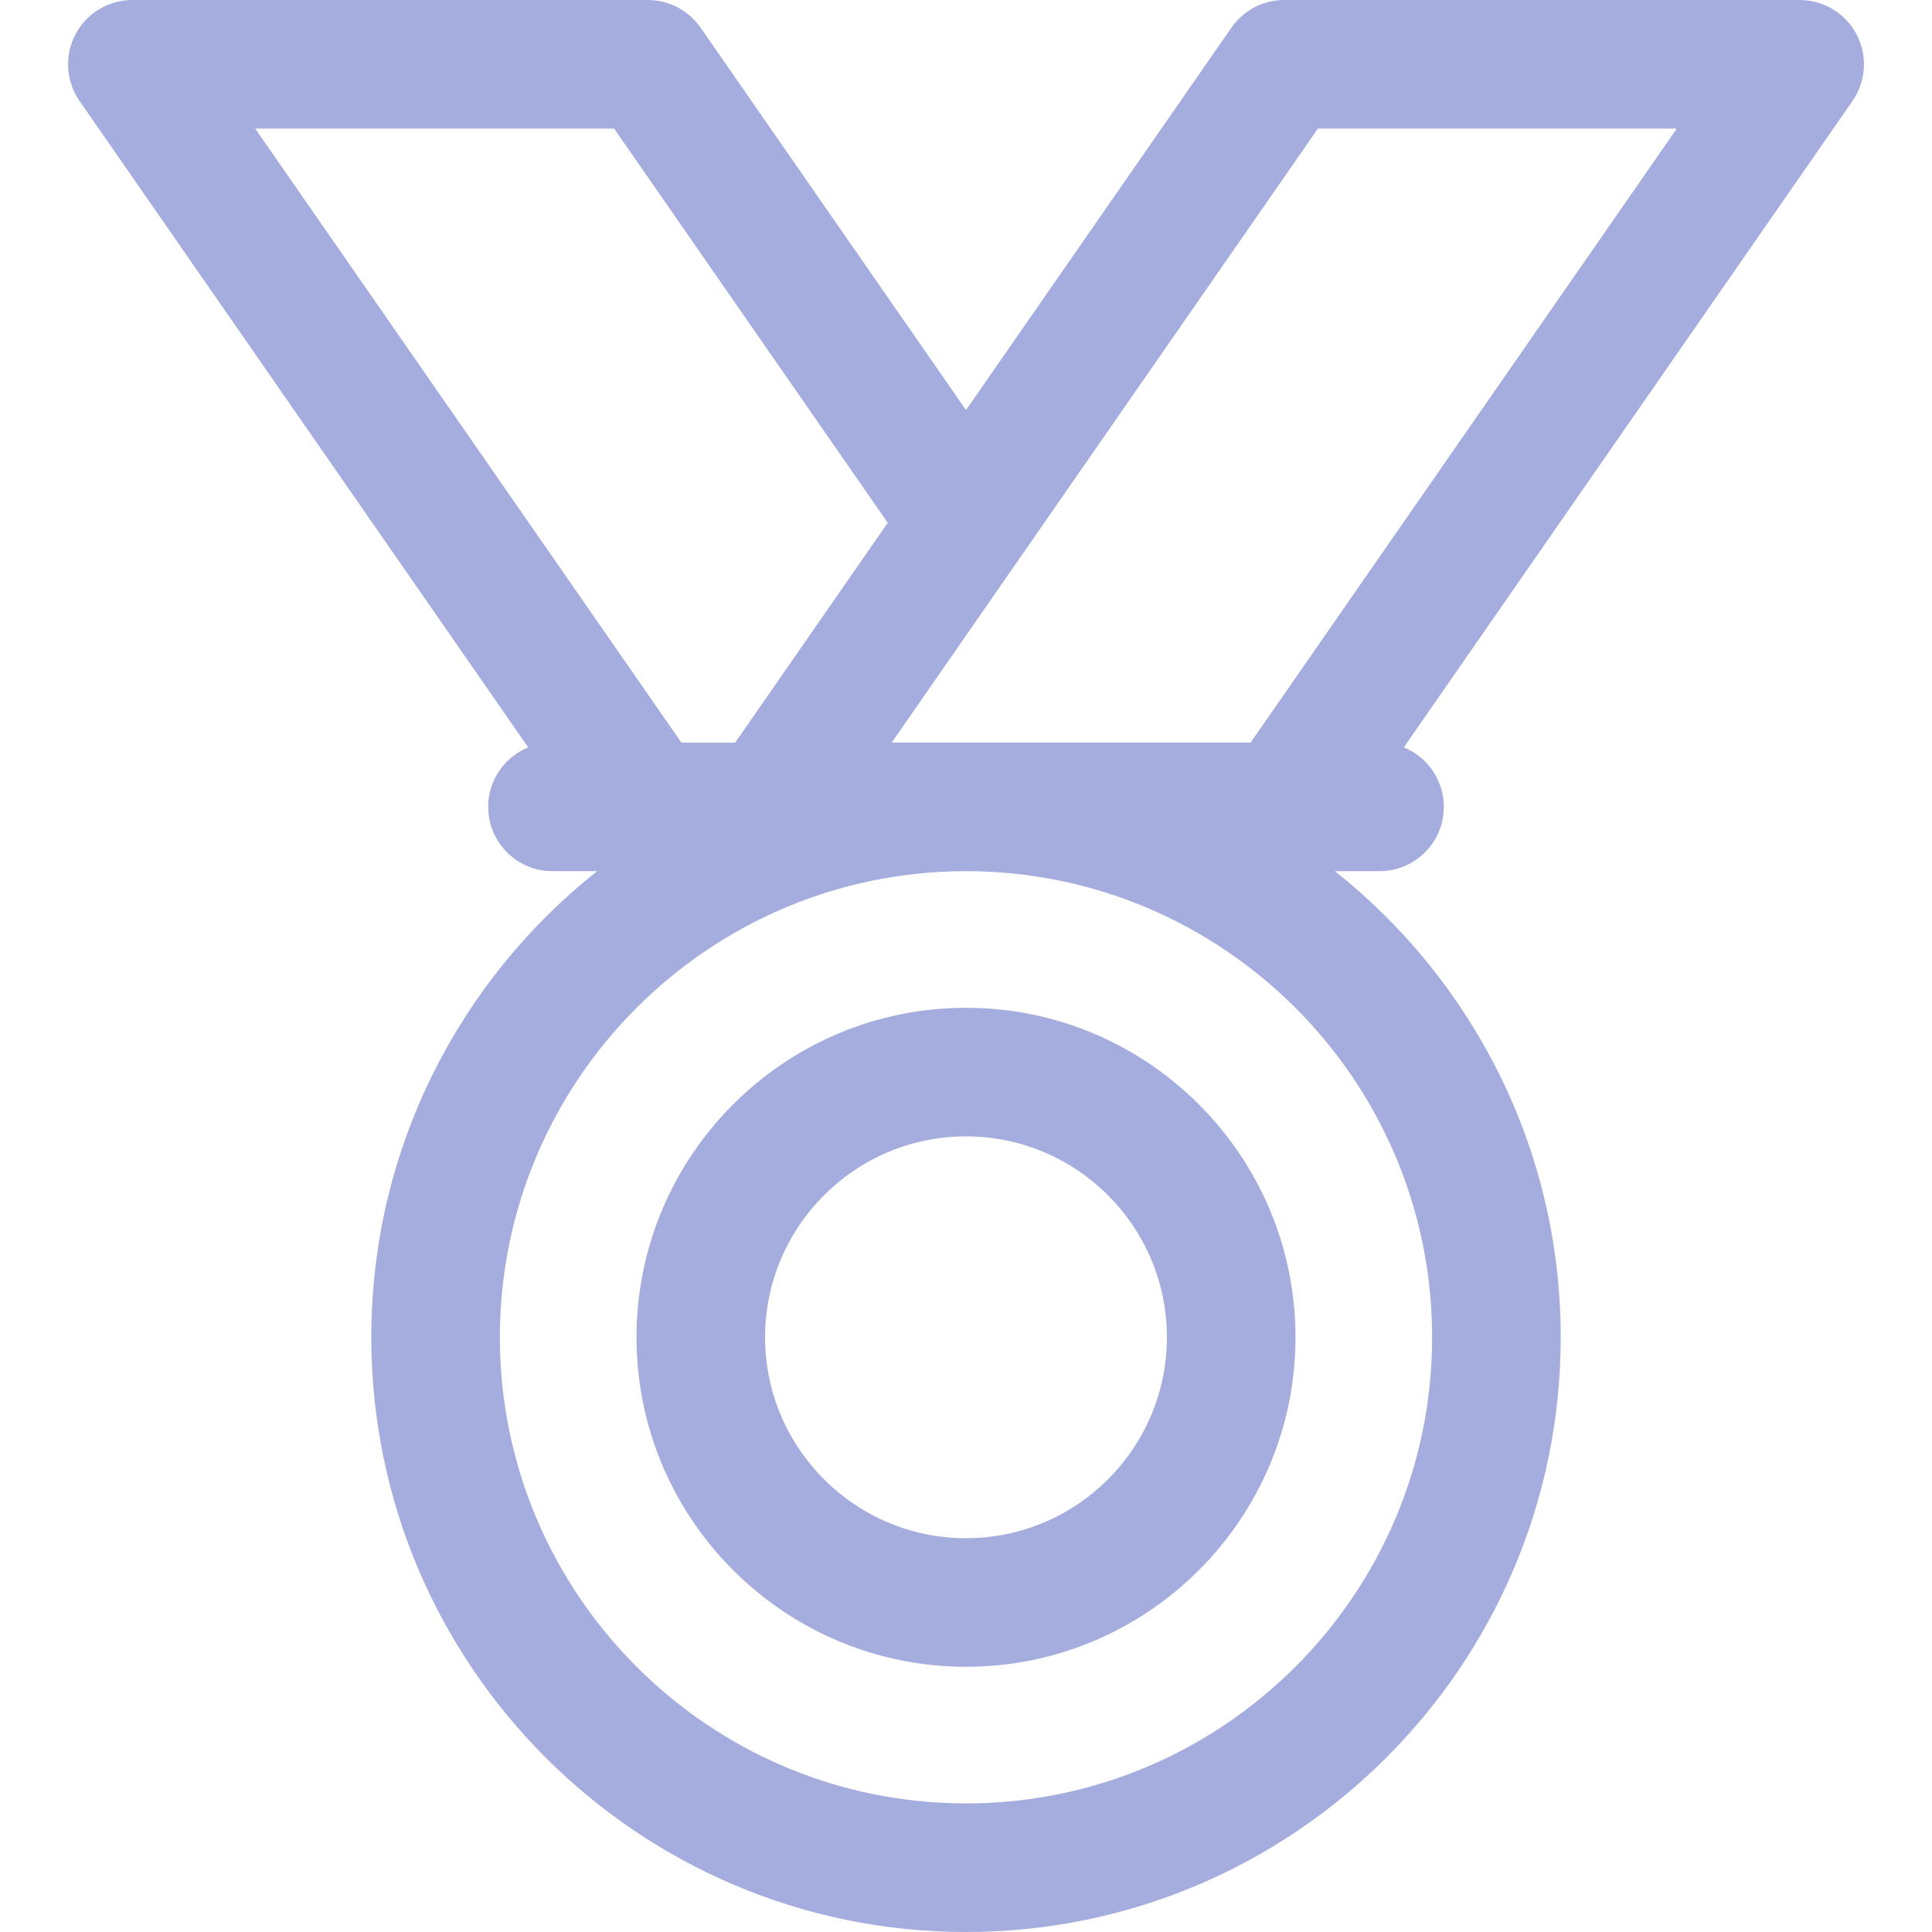 <?xml version="1.0" encoding="UTF-8"?> <svg xmlns="http://www.w3.org/2000/svg" xmlns:xlink="http://www.w3.org/1999/xlink" id="Capa_1" x="0px" y="0px" viewBox="0 0 297 297" style="enable-background:new 0 0 297 297;" xml:space="preserve" width="512px" height="512px"><g><g> <path d="M148.5,154.924c-27.931,0-50.653,22.723-50.653,50.653c0,27.931,22.723,50.653,50.653,50.653s50.653-22.723,50.653-50.653 C199.153,177.646,176.431,154.924,148.5,154.924z M148.5,236.463c-17.03,0-30.886-13.855-30.886-30.886 c0-17.03,13.855-30.886,30.886-30.886s30.886,13.855,30.886,30.886C179.386,222.608,165.53,236.463,148.5,236.463z" data-original="#000000" class="active-path" data-old_color="#000000" fill="#A5ADDE"></path> <path d="M285.414,5.302C283.709,2.042,280.335,0,276.657,0h-79.233c-3.239,0-6.273,1.587-8.119,4.248L148.5,63.036L107.695,4.248 C105.85,1.587,102.815,0,99.576,0H20.343c-3.678,0-7.052,2.042-8.757,5.302c-1.705,3.26-1.459,7.195,0.638,10.218l68.972,99.37 c-3.607,1.473-6.151,5.012-6.151,9.148c0,5.458,4.425,9.884,9.883,9.884h6.862c-21.133,16.761-34.712,42.65-34.712,71.655 C57.077,255.988,98.089,297,148.5,297s91.423-41.012,91.423-91.423c0-29.005-13.579-54.895-34.712-71.655h6.862 c5.458,0,9.884-4.426,9.884-9.884c0-4.137-2.545-7.676-6.152-9.148l68.972-99.37C286.873,12.497,287.119,8.561,285.414,5.302z M94.406,19.768l42.062,60.602l-23.449,33.785h-8.272L39.234,19.768H94.406z M220.155,205.577 c0,39.511-32.145,71.655-71.655,71.655s-71.655-32.144-71.655-71.655c0-39.511,32.145-71.655,71.655-71.655 S220.155,166.066,220.155,205.577z M192.253,114.154h-55.172l65.513-94.387h55.173L192.253,114.154z" data-original="#000000" class="active-path" data-old_color="#000000" fill="#A5ADDE"></path> </g></g> </svg> 